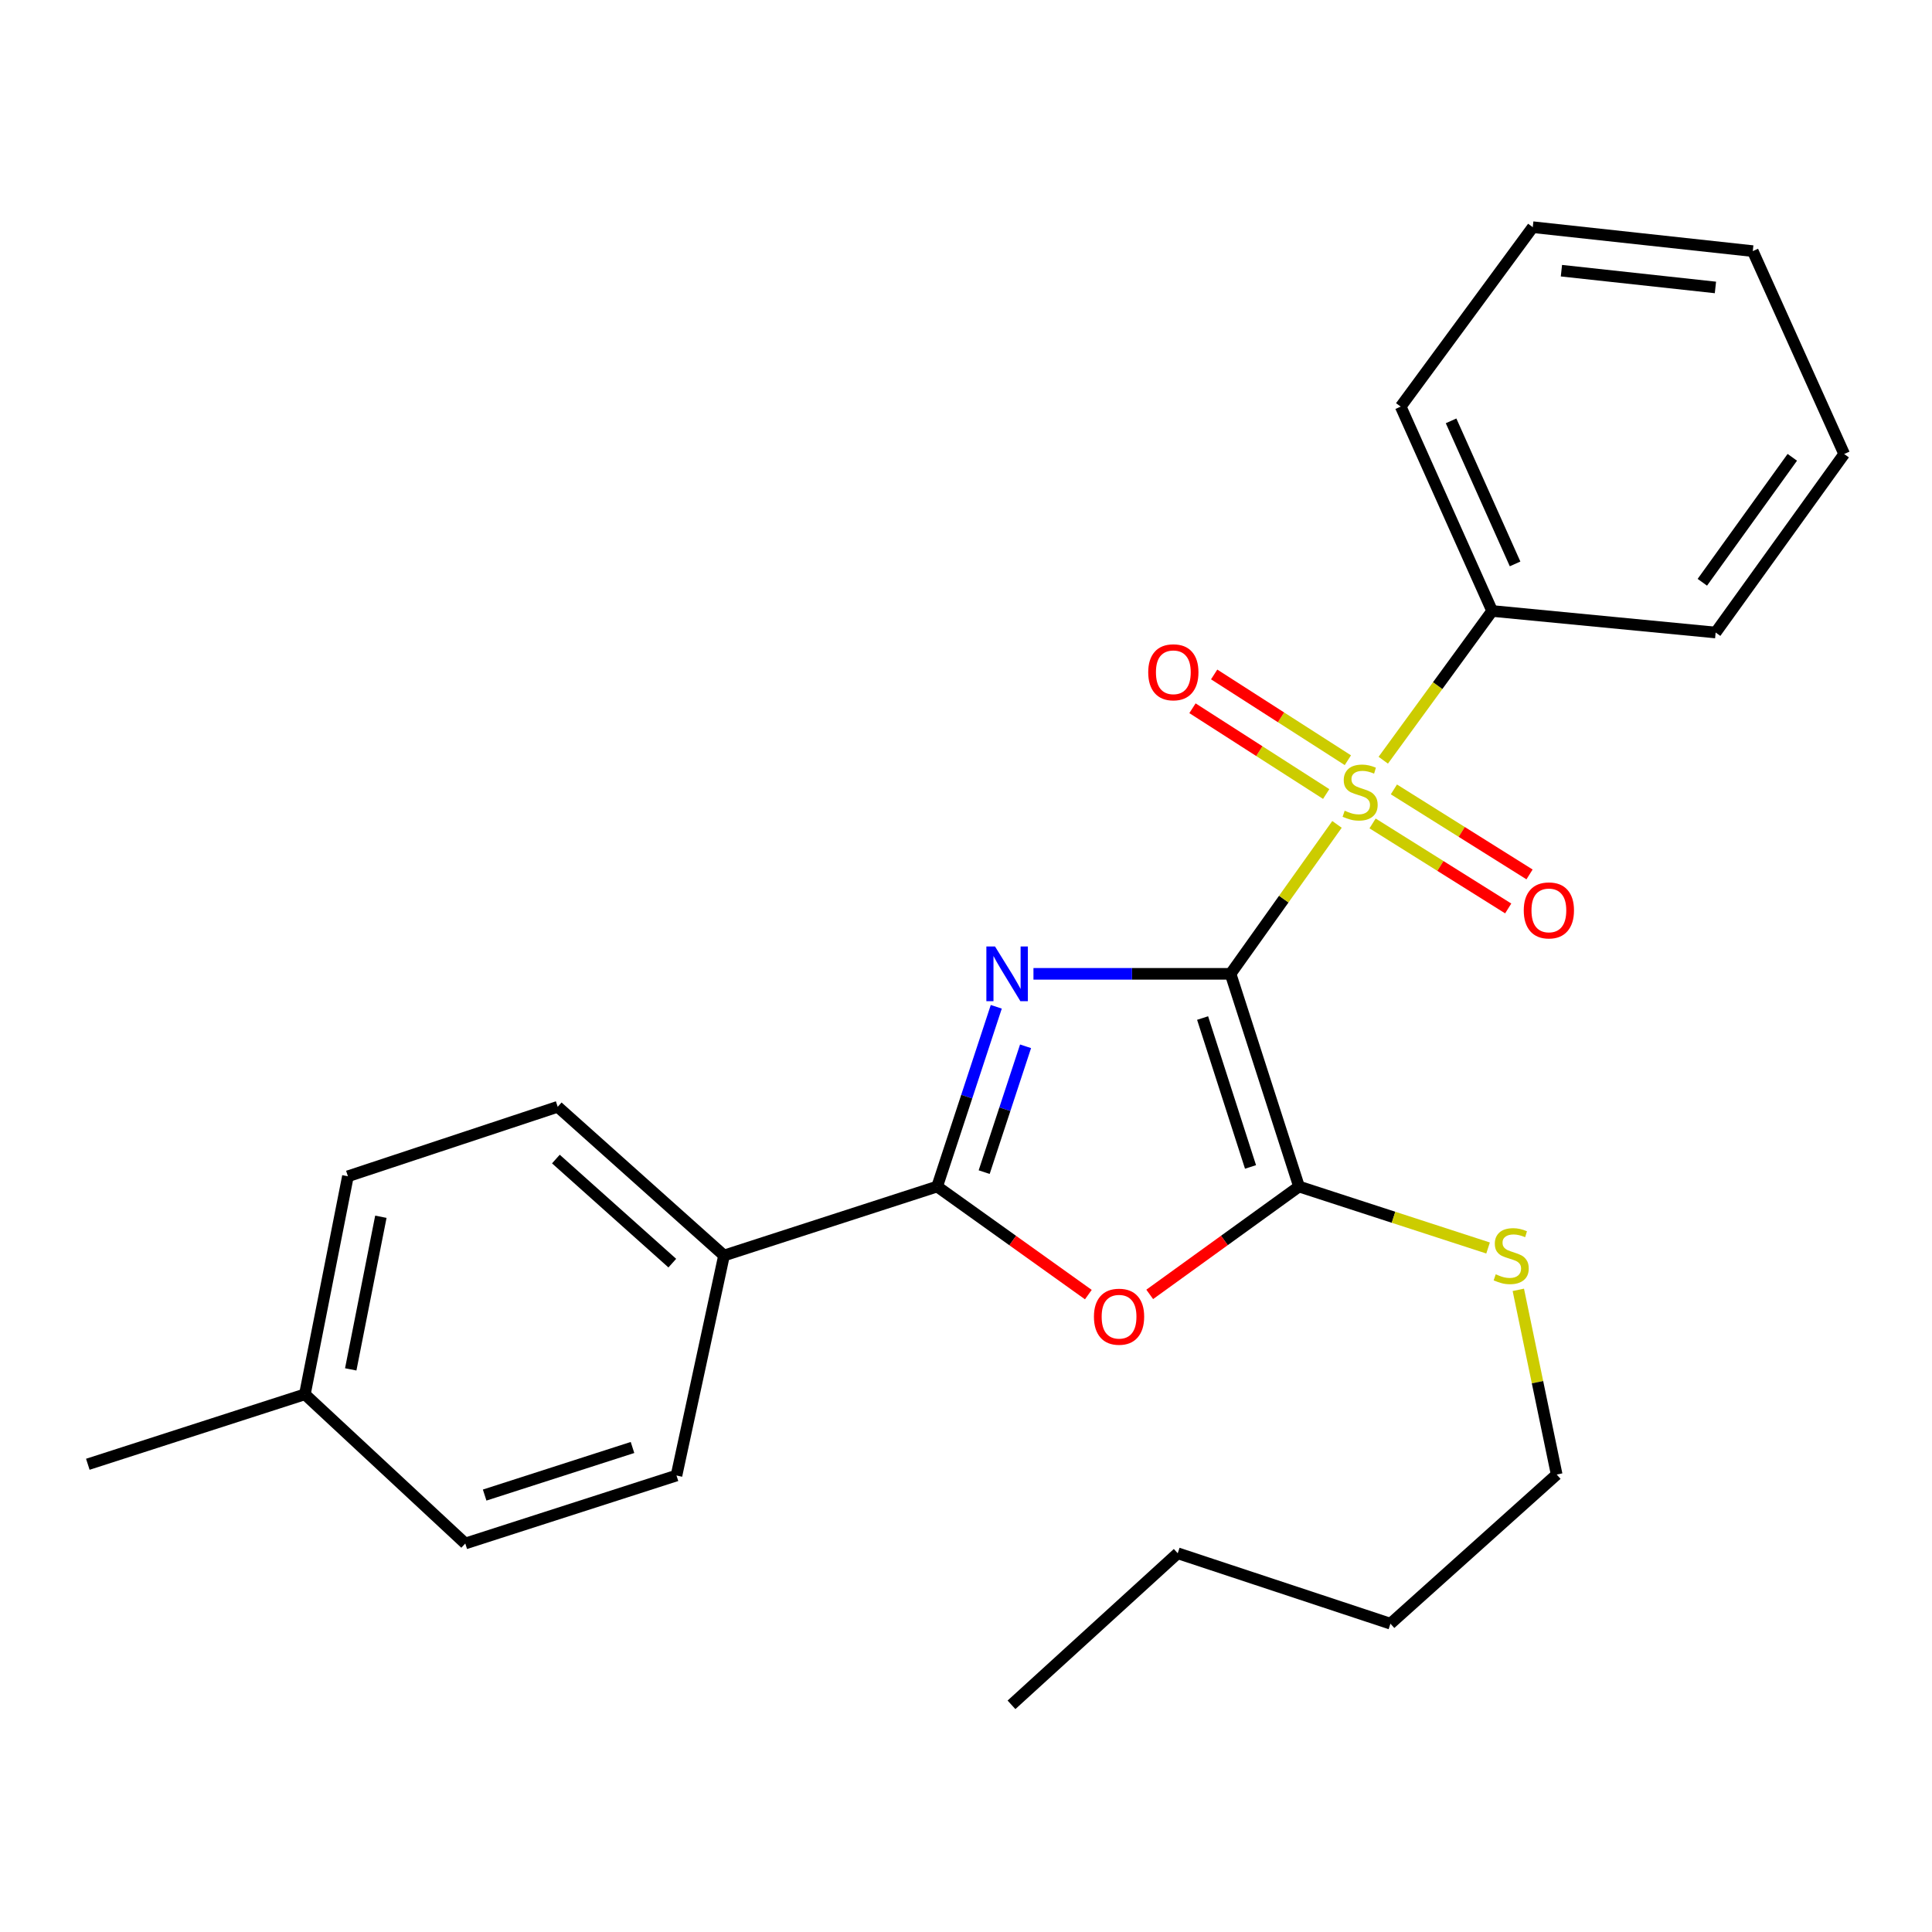 <?xml version='1.0' encoding='iso-8859-1'?>
<svg version='1.1' baseProfile='full'
              xmlns='http://www.w3.org/2000/svg'
                      xmlns:rdkit='http://www.rdkit.org/xml'
                      xmlns:xlink='http://www.w3.org/1999/xlink'
                  xml:space='preserve'
width='1000px' height='1000px' viewBox='0 0 1000 1000'>
<!-- END OF HEADER -->
<rect style='opacity:1.0;fill:#FFFFFF;stroke:none' width='1000' height='1000' x='0' y='0'> </rect>
<path class='bond-0' d='M 636.938,504.053 L 585.926,504.053' style='fill:none;fill-rule:evenodd;stroke:#000000;stroke-width:6px;stroke-linecap:butt;stroke-linejoin:miter;stroke-opacity:1' />
<path class='bond-0' d='M 585.926,504.053 L 534.915,504.053' style='fill:none;fill-rule:evenodd;stroke:#0000FF;stroke-width:6px;stroke-linecap:butt;stroke-linejoin:miter;stroke-opacity:1' />
<path class='bond-1' d='M 636.938,504.053 L 664.483,465.38' style='fill:none;fill-rule:evenodd;stroke:#000000;stroke-width:6px;stroke-linecap:butt;stroke-linejoin:miter;stroke-opacity:1' />
<path class='bond-1' d='M 664.483,465.38 L 692.028,426.707' style='fill:none;fill-rule:evenodd;stroke:#CCCC00;stroke-width:6px;stroke-linecap:butt;stroke-linejoin:miter;stroke-opacity:1' />
<path class='bond-2' d='M 636.938,504.053 L 672.367,614.153' style='fill:none;fill-rule:evenodd;stroke:#000000;stroke-width:6px;stroke-linecap:butt;stroke-linejoin:miter;stroke-opacity:1' />
<path class='bond-2' d='M 622.465,526.936 L 647.265,604.006' style='fill:none;fill-rule:evenodd;stroke:#000000;stroke-width:6px;stroke-linecap:butt;stroke-linejoin:miter;stroke-opacity:1' />
<path class='bond-3' d='M 515.672,521.111 L 500.37,567.632' style='fill:none;fill-rule:evenodd;stroke:#0000FF;stroke-width:6px;stroke-linecap:butt;stroke-linejoin:miter;stroke-opacity:1' />
<path class='bond-3' d='M 500.37,567.632 L 485.068,614.153' style='fill:none;fill-rule:evenodd;stroke:#000000;stroke-width:6px;stroke-linecap:butt;stroke-linejoin:miter;stroke-opacity:1' />
<path class='bond-3' d='M 530.828,541.562 L 520.116,574.127' style='fill:none;fill-rule:evenodd;stroke:#0000FF;stroke-width:6px;stroke-linecap:butt;stroke-linejoin:miter;stroke-opacity:1' />
<path class='bond-3' d='M 520.116,574.127 L 509.405,606.692' style='fill:none;fill-rule:evenodd;stroke:#000000;stroke-width:6px;stroke-linecap:butt;stroke-linejoin:miter;stroke-opacity:1' />
<path class='bond-5' d='M 710.44,426.206 L 745.542,448.21' style='fill:none;fill-rule:evenodd;stroke:#CCCC00;stroke-width:6px;stroke-linecap:butt;stroke-linejoin:miter;stroke-opacity:1' />
<path class='bond-5' d='M 745.542,448.21 L 780.645,470.213' style='fill:none;fill-rule:evenodd;stroke:#FF0000;stroke-width:6px;stroke-linecap:butt;stroke-linejoin:miter;stroke-opacity:1' />
<path class='bond-5' d='M 721.48,408.594 L 756.583,430.597' style='fill:none;fill-rule:evenodd;stroke:#CCCC00;stroke-width:6px;stroke-linecap:butt;stroke-linejoin:miter;stroke-opacity:1' />
<path class='bond-5' d='M 756.583,430.597 L 791.685,452.601' style='fill:none;fill-rule:evenodd;stroke:#FF0000;stroke-width:6px;stroke-linecap:butt;stroke-linejoin:miter;stroke-opacity:1' />
<path class='bond-6' d='M 697.657,393.487 L 663.051,371.29' style='fill:none;fill-rule:evenodd;stroke:#CCCC00;stroke-width:6px;stroke-linecap:butt;stroke-linejoin:miter;stroke-opacity:1' />
<path class='bond-6' d='M 663.051,371.29 L 628.445,349.093' style='fill:none;fill-rule:evenodd;stroke:#FF0000;stroke-width:6px;stroke-linecap:butt;stroke-linejoin:miter;stroke-opacity:1' />
<path class='bond-6' d='M 686.435,410.984 L 651.828,388.787' style='fill:none;fill-rule:evenodd;stroke:#CCCC00;stroke-width:6px;stroke-linecap:butt;stroke-linejoin:miter;stroke-opacity:1' />
<path class='bond-6' d='M 651.828,388.787 L 617.222,366.589' style='fill:none;fill-rule:evenodd;stroke:#FF0000;stroke-width:6px;stroke-linecap:butt;stroke-linejoin:miter;stroke-opacity:1' />
<path class='bond-8' d='M 715.976,393.481 L 744.152,354.858' style='fill:none;fill-rule:evenodd;stroke:#CCCC00;stroke-width:6px;stroke-linecap:butt;stroke-linejoin:miter;stroke-opacity:1' />
<path class='bond-8' d='M 744.152,354.858 L 772.328,316.235' style='fill:none;fill-rule:evenodd;stroke:#000000;stroke-width:6px;stroke-linecap:butt;stroke-linejoin:miter;stroke-opacity:1' />
<path class='bond-4' d='M 672.367,614.153 L 633.73,642.065' style='fill:none;fill-rule:evenodd;stroke:#000000;stroke-width:6px;stroke-linecap:butt;stroke-linejoin:miter;stroke-opacity:1' />
<path class='bond-4' d='M 633.73,642.065 L 595.093,669.977' style='fill:none;fill-rule:evenodd;stroke:#FF0000;stroke-width:6px;stroke-linecap:butt;stroke-linejoin:miter;stroke-opacity:1' />
<path class='bond-9' d='M 672.367,614.153 L 721.295,630.056' style='fill:none;fill-rule:evenodd;stroke:#000000;stroke-width:6px;stroke-linecap:butt;stroke-linejoin:miter;stroke-opacity:1' />
<path class='bond-9' d='M 721.295,630.056 L 770.223,645.959' style='fill:none;fill-rule:evenodd;stroke:#CCCC00;stroke-width:6px;stroke-linecap:butt;stroke-linejoin:miter;stroke-opacity:1' />
<path class='bond-7' d='M 485.068,614.153 L 374.749,649.848' style='fill:none;fill-rule:evenodd;stroke:#000000;stroke-width:6px;stroke-linecap:butt;stroke-linejoin:miter;stroke-opacity:1' />
<path class='bond-25' d='M 485.068,614.153 L 524.198,642.119' style='fill:none;fill-rule:evenodd;stroke:#000000;stroke-width:6px;stroke-linecap:butt;stroke-linejoin:miter;stroke-opacity:1' />
<path class='bond-25' d='M 524.198,642.119 L 563.327,670.085' style='fill:none;fill-rule:evenodd;stroke:#FF0000;stroke-width:6px;stroke-linecap:butt;stroke-linejoin:miter;stroke-opacity:1' />
<path class='bond-10' d='M 374.749,649.848 L 288.669,572.88' style='fill:none;fill-rule:evenodd;stroke:#000000;stroke-width:6px;stroke-linecap:butt;stroke-linejoin:miter;stroke-opacity:1' />
<path class='bond-10' d='M 347.982,653.799 L 287.726,599.921' style='fill:none;fill-rule:evenodd;stroke:#000000;stroke-width:6px;stroke-linecap:butt;stroke-linejoin:miter;stroke-opacity:1' />
<path class='bond-11' d='M 374.749,649.848 L 350.152,763.724' style='fill:none;fill-rule:evenodd;stroke:#000000;stroke-width:6px;stroke-linecap:butt;stroke-linejoin:miter;stroke-opacity:1' />
<path class='bond-15' d='M 772.328,316.235 L 725.004,210.454' style='fill:none;fill-rule:evenodd;stroke:#000000;stroke-width:6px;stroke-linecap:butt;stroke-linejoin:miter;stroke-opacity:1' />
<path class='bond-15' d='M 784.203,291.879 L 751.076,217.832' style='fill:none;fill-rule:evenodd;stroke:#000000;stroke-width:6px;stroke-linecap:butt;stroke-linejoin:miter;stroke-opacity:1' />
<path class='bond-16' d='M 772.328,316.235 L 888.017,327.39' style='fill:none;fill-rule:evenodd;stroke:#000000;stroke-width:6px;stroke-linecap:butt;stroke-linejoin:miter;stroke-opacity:1' />
<path class='bond-17' d='M 785.882,667.623 L 795.809,715.42' style='fill:none;fill-rule:evenodd;stroke:#CCCC00;stroke-width:6px;stroke-linecap:butt;stroke-linejoin:miter;stroke-opacity:1' />
<path class='bond-17' d='M 795.809,715.42 L 805.736,763.216' style='fill:none;fill-rule:evenodd;stroke:#000000;stroke-width:6px;stroke-linecap:butt;stroke-linejoin:miter;stroke-opacity:1' />
<path class='bond-12' d='M 288.669,572.88 L 180.082,608.841' style='fill:none;fill-rule:evenodd;stroke:#000000;stroke-width:6px;stroke-linecap:butt;stroke-linejoin:miter;stroke-opacity:1' />
<path class='bond-13' d='M 350.152,763.724 L 240.826,798.911' style='fill:none;fill-rule:evenodd;stroke:#000000;stroke-width:6px;stroke-linecap:butt;stroke-linejoin:miter;stroke-opacity:1' />
<path class='bond-13' d='M 327.384,749.215 L 250.856,773.846' style='fill:none;fill-rule:evenodd;stroke:#000000;stroke-width:6px;stroke-linecap:butt;stroke-linejoin:miter;stroke-opacity:1' />
<path class='bond-27' d='M 180.082,608.841 L 157.806,721.689' style='fill:none;fill-rule:evenodd;stroke:#000000;stroke-width:6px;stroke-linecap:butt;stroke-linejoin:miter;stroke-opacity:1' />
<path class='bond-27' d='M 197.134,629.794 L 181.541,708.788' style='fill:none;fill-rule:evenodd;stroke:#000000;stroke-width:6px;stroke-linecap:butt;stroke-linejoin:miter;stroke-opacity:1' />
<path class='bond-14' d='M 240.826,798.911 L 157.806,721.689' style='fill:none;fill-rule:evenodd;stroke:#000000;stroke-width:6px;stroke-linecap:butt;stroke-linejoin:miter;stroke-opacity:1' />
<path class='bond-18' d='M 157.806,721.689 L 45.455,757.904' style='fill:none;fill-rule:evenodd;stroke:#000000;stroke-width:6px;stroke-linecap:butt;stroke-linejoin:miter;stroke-opacity:1' />
<path class='bond-22' d='M 725.004,210.454 L 793.357,117.584' style='fill:none;fill-rule:evenodd;stroke:#000000;stroke-width:6px;stroke-linecap:butt;stroke-linejoin:miter;stroke-opacity:1' />
<path class='bond-23' d='M 888.017,327.39 L 954.545,234.994' style='fill:none;fill-rule:evenodd;stroke:#000000;stroke-width:6px;stroke-linecap:butt;stroke-linejoin:miter;stroke-opacity:1' />
<path class='bond-23' d='M 881.127,301.385 L 927.697,236.707' style='fill:none;fill-rule:evenodd;stroke:#000000;stroke-width:6px;stroke-linecap:butt;stroke-linejoin:miter;stroke-opacity:1' />
<path class='bond-19' d='M 805.736,763.216 L 719.691,840.415' style='fill:none;fill-rule:evenodd;stroke:#000000;stroke-width:6px;stroke-linecap:butt;stroke-linejoin:miter;stroke-opacity:1' />
<path class='bond-20' d='M 719.691,840.415 L 609.592,803.97' style='fill:none;fill-rule:evenodd;stroke:#000000;stroke-width:6px;stroke-linecap:butt;stroke-linejoin:miter;stroke-opacity:1' />
<path class='bond-21' d='M 609.592,803.97 L 523.547,882.416' style='fill:none;fill-rule:evenodd;stroke:#000000;stroke-width:6px;stroke-linecap:butt;stroke-linejoin:miter;stroke-opacity:1' />
<path class='bond-26' d='M 793.357,117.584 L 907.233,129.975' style='fill:none;fill-rule:evenodd;stroke:#000000;stroke-width:6px;stroke-linecap:butt;stroke-linejoin:miter;stroke-opacity:1' />
<path class='bond-26' d='M 808.19,140.107 L 887.903,148.781' style='fill:none;fill-rule:evenodd;stroke:#000000;stroke-width:6px;stroke-linecap:butt;stroke-linejoin:miter;stroke-opacity:1' />
<path class='bond-24' d='M 954.545,234.994 L 907.233,129.975' style='fill:none;fill-rule:evenodd;stroke:#000000;stroke-width:6px;stroke-linecap:butt;stroke-linejoin:miter;stroke-opacity:1' />
<path  class='atom-1' d='M 515.023 489.893
L 524.303 504.893
Q 525.223 506.373, 526.703 509.053
Q 528.183 511.733, 528.263 511.893
L 528.263 489.893
L 532.023 489.893
L 532.023 518.213
L 528.143 518.213
L 518.183 501.813
Q 517.023 499.893, 515.783 497.693
Q 514.583 495.493, 514.223 494.813
L 514.223 518.213
L 510.543 518.213
L 510.543 489.893
L 515.023 489.893
' fill='#0000FF'/>
<path  class='atom-2' d='M 695.997 419.622
Q 696.317 419.742, 697.637 420.302
Q 698.957 420.862, 700.397 421.222
Q 701.877 421.542, 703.317 421.542
Q 705.997 421.542, 707.557 420.262
Q 709.117 418.942, 709.117 416.662
Q 709.117 415.102, 708.317 414.142
Q 707.557 413.182, 706.357 412.662
Q 705.157 412.142, 703.157 411.542
Q 700.637 410.782, 699.117 410.062
Q 697.637 409.342, 696.557 407.822
Q 695.517 406.302, 695.517 403.742
Q 695.517 400.182, 697.917 397.982
Q 700.357 395.782, 705.157 395.782
Q 708.437 395.782, 712.157 397.342
L 711.237 400.422
Q 707.837 399.022, 705.277 399.022
Q 702.517 399.022, 700.997 400.182
Q 699.477 401.302, 699.517 403.262
Q 699.517 404.782, 700.277 405.702
Q 701.077 406.622, 702.197 407.142
Q 703.357 407.662, 705.277 408.262
Q 707.837 409.062, 709.357 409.862
Q 710.877 410.662, 711.957 412.302
Q 713.077 413.902, 713.077 416.662
Q 713.077 420.582, 710.437 422.702
Q 707.837 424.782, 703.477 424.782
Q 700.957 424.782, 699.037 424.222
Q 697.157 423.702, 694.917 422.782
L 695.997 419.622
' fill='#CCCC00'/>
<path  class='atom-5' d='M 566.22 681.524
Q 566.22 674.724, 569.58 670.924
Q 572.94 667.124, 579.22 667.124
Q 585.5 667.124, 588.86 670.924
Q 592.22 674.724, 592.22 681.524
Q 592.22 688.404, 588.82 692.324
Q 585.42 696.204, 579.22 696.204
Q 572.98 696.204, 569.58 692.324
Q 566.22 688.444, 566.22 681.524
M 579.22 693.004
Q 583.54 693.004, 585.86 690.124
Q 588.22 687.204, 588.22 681.524
Q 588.22 675.964, 585.86 673.164
Q 583.54 670.324, 579.22 670.324
Q 574.9 670.324, 572.54 673.124
Q 570.22 675.924, 570.22 681.524
Q 570.22 687.244, 572.54 690.124
Q 574.9 693.004, 579.22 693.004
' fill='#FF0000'/>
<path  class='atom-6' d='M 788.695 471.221
Q 788.695 464.421, 792.055 460.621
Q 795.415 456.821, 801.695 456.821
Q 807.975 456.821, 811.335 460.621
Q 814.695 464.421, 814.695 471.221
Q 814.695 478.101, 811.295 482.021
Q 807.895 485.901, 801.695 485.901
Q 795.455 485.901, 792.055 482.021
Q 788.695 478.141, 788.695 471.221
M 801.695 482.701
Q 806.015 482.701, 808.335 479.821
Q 810.695 476.901, 810.695 471.221
Q 810.695 465.661, 808.335 462.861
Q 806.015 460.021, 801.695 460.021
Q 797.375 460.021, 795.015 462.821
Q 792.695 465.621, 792.695 471.221
Q 792.695 476.941, 795.015 479.821
Q 797.375 482.701, 801.695 482.701
' fill='#FF0000'/>
<path  class='atom-7' d='M 594.317 347.968
Q 594.317 341.168, 597.677 337.368
Q 601.037 333.568, 607.317 333.568
Q 613.597 333.568, 616.957 337.368
Q 620.317 341.168, 620.317 347.968
Q 620.317 354.848, 616.917 358.768
Q 613.517 362.648, 607.317 362.648
Q 601.077 362.648, 597.677 358.768
Q 594.317 354.888, 594.317 347.968
M 607.317 359.448
Q 611.637 359.448, 613.957 356.568
Q 616.317 353.648, 616.317 347.968
Q 616.317 342.408, 613.957 339.608
Q 611.637 336.768, 607.317 336.768
Q 602.997 336.768, 600.637 339.568
Q 598.317 342.368, 598.317 347.968
Q 598.317 353.688, 600.637 356.568
Q 602.997 359.448, 607.317 359.448
' fill='#FF0000'/>
<path  class='atom-10' d='M 774.19 659.568
Q 774.51 659.688, 775.83 660.248
Q 777.15 660.808, 778.59 661.168
Q 780.07 661.488, 781.51 661.488
Q 784.19 661.488, 785.75 660.208
Q 787.31 658.888, 787.31 656.608
Q 787.31 655.048, 786.51 654.088
Q 785.75 653.128, 784.55 652.608
Q 783.35 652.088, 781.35 651.488
Q 778.83 650.728, 777.31 650.008
Q 775.83 649.288, 774.75 647.768
Q 773.71 646.248, 773.71 643.688
Q 773.71 640.128, 776.11 637.928
Q 778.55 635.728, 783.35 635.728
Q 786.63 635.728, 790.35 637.288
L 789.43 640.368
Q 786.03 638.968, 783.47 638.968
Q 780.71 638.968, 779.19 640.128
Q 777.67 641.248, 777.71 643.208
Q 777.71 644.728, 778.47 645.648
Q 779.27 646.568, 780.39 647.088
Q 781.55 647.608, 783.47 648.208
Q 786.03 649.008, 787.55 649.808
Q 789.07 650.608, 790.15 652.248
Q 791.27 653.848, 791.27 656.608
Q 791.27 660.528, 788.63 662.648
Q 786.03 664.728, 781.67 664.728
Q 779.15 664.728, 777.23 664.168
Q 775.35 663.648, 773.11 662.728
L 774.19 659.568
' fill='#CCCC00'/>
</svg>
